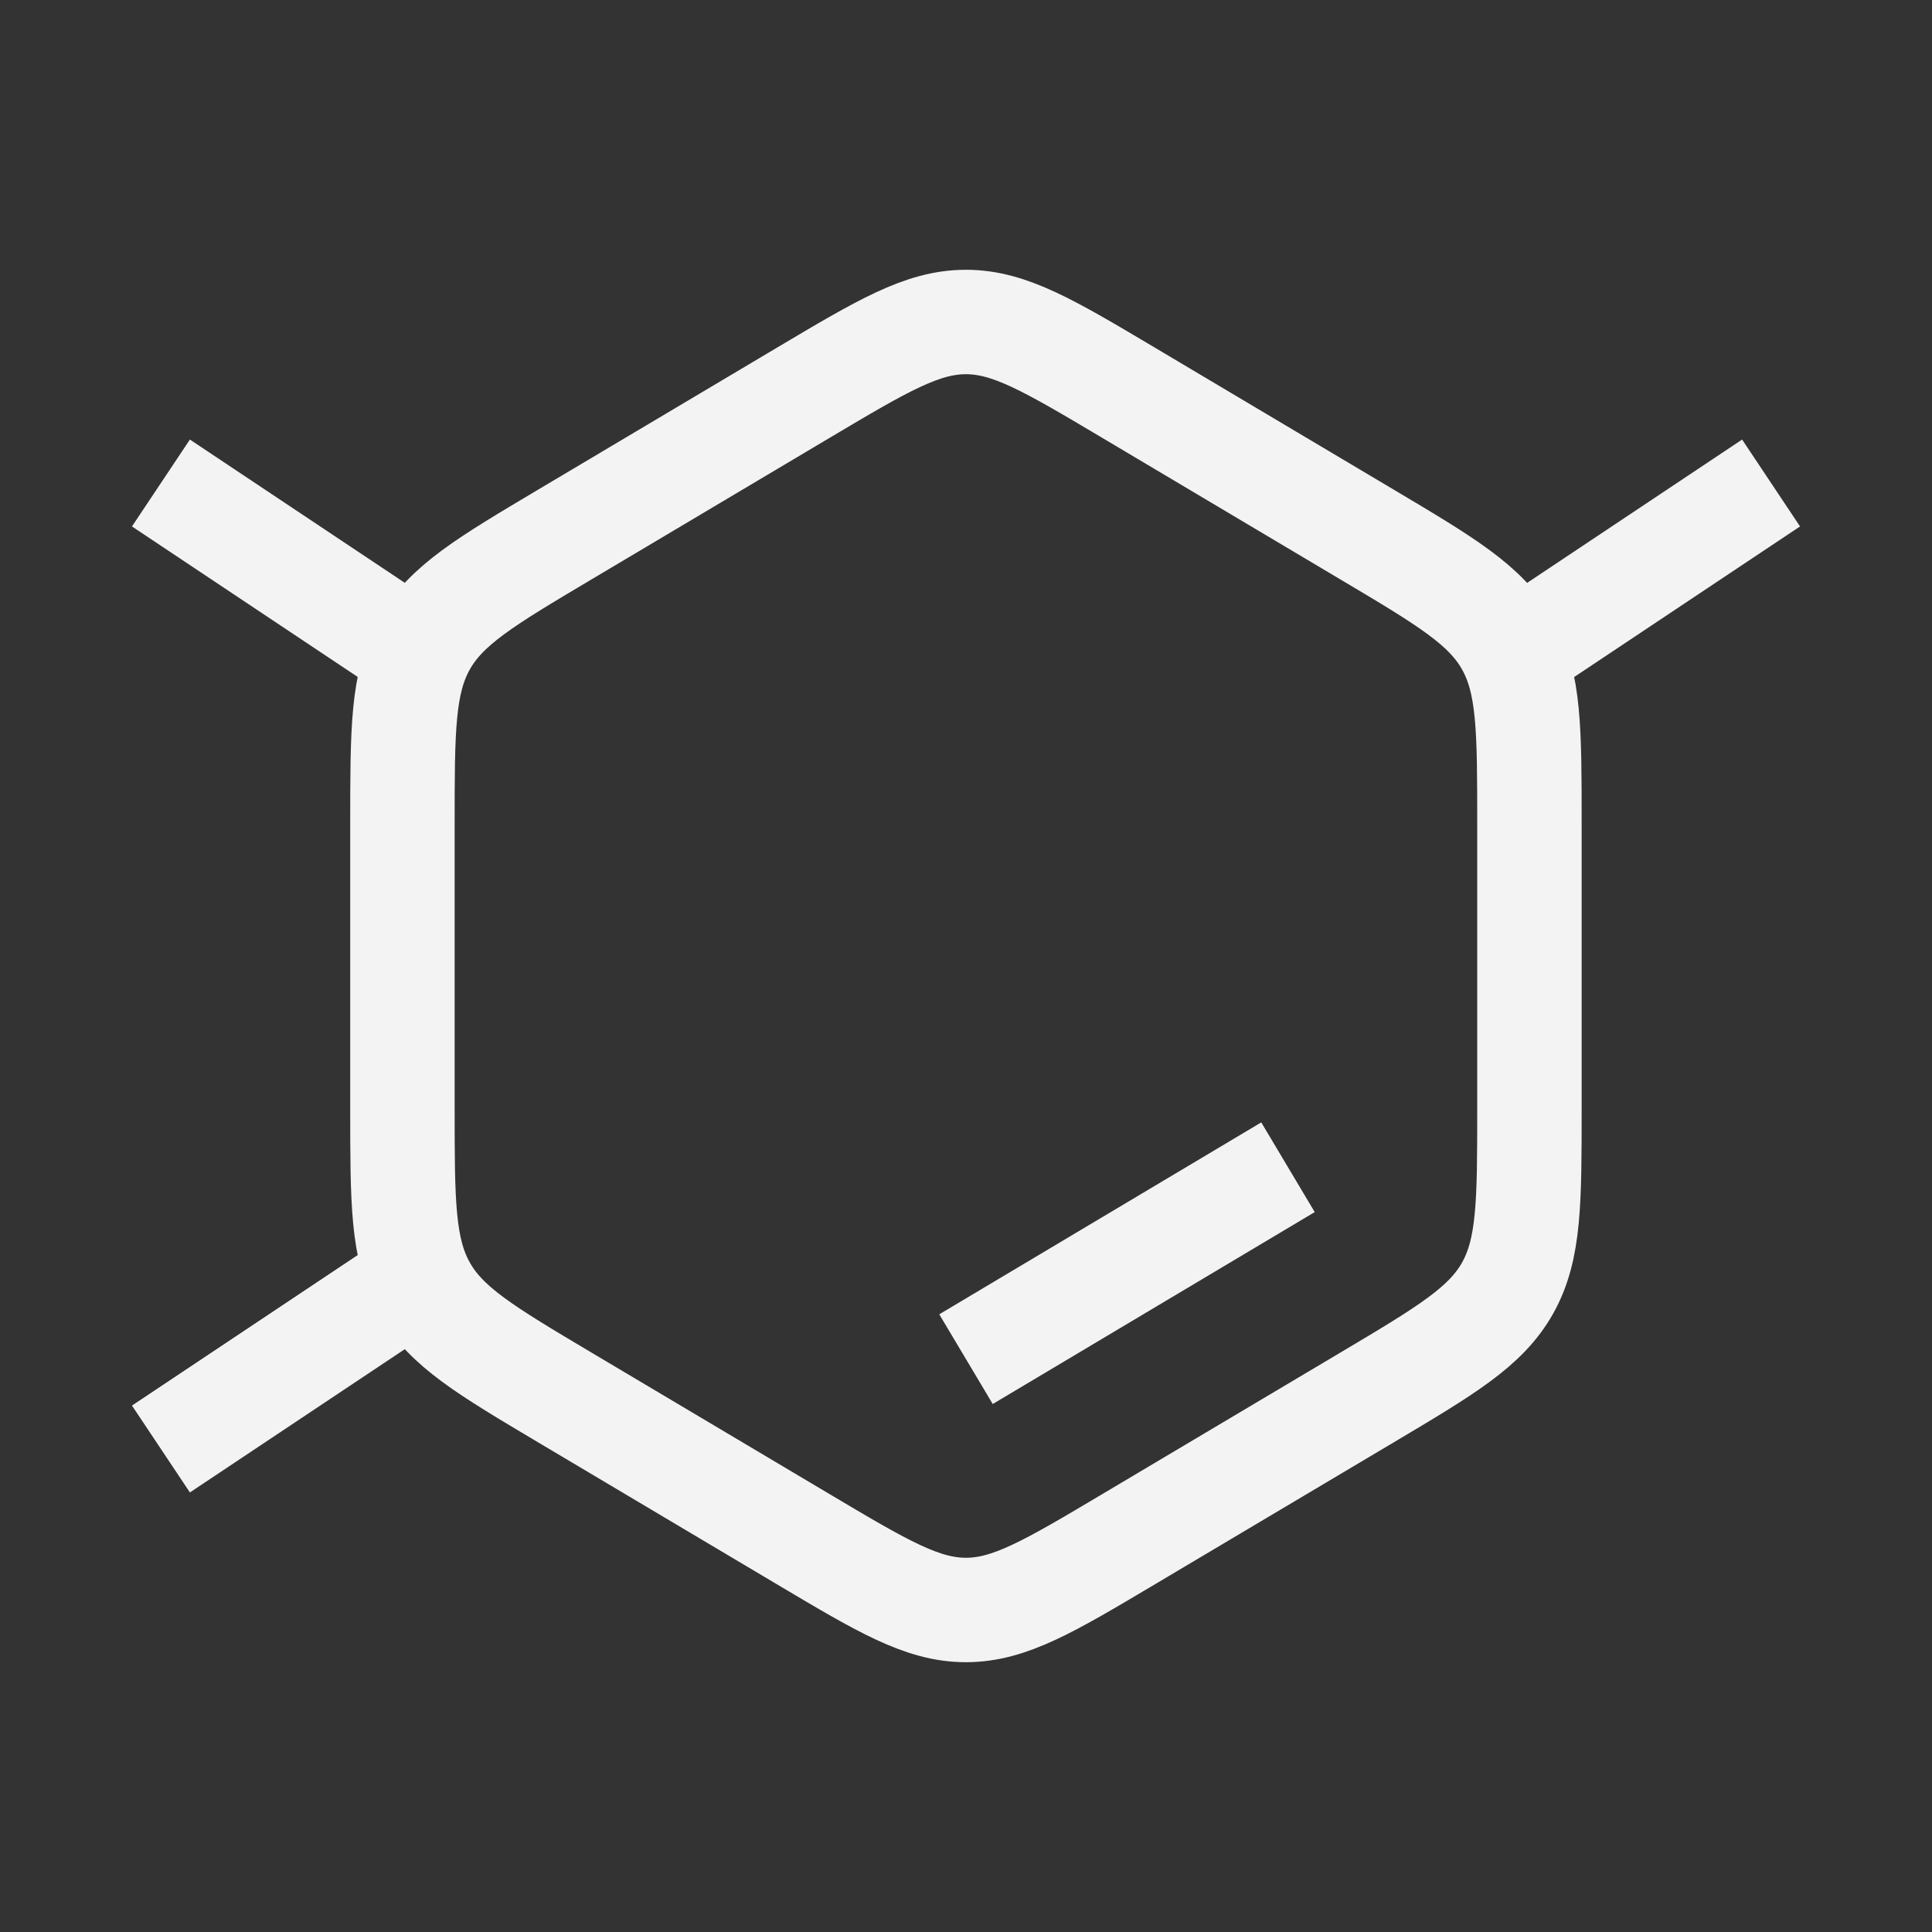 <?xml version="1.0" encoding="UTF-8"?>
<svg xmlns="http://www.w3.org/2000/svg" width="74" height="74" viewBox="0 0 74 74" fill="none">
  <rect x="0" y="0" width="74" height="74" fill="#333333" stroke="none"/>
  <path d="M30.767 15.044C33.808 13.237 35.328 12.333 36.997 12.333C38.667 12.333 40.187 13.237 43.228 15.044L52.35 20.467C55.391 22.274 56.911 23.178 57.746 24.666C58.581 26.155 58.581 27.962 58.581 31.577V42.422C58.581 46.037 58.581 47.844 57.746 49.333C56.911 50.822 55.391 51.725 52.35 53.533L43.228 58.955C40.187 60.763 38.667 61.666 36.997 61.666C35.328 61.666 33.808 60.763 30.767 58.955L21.645 53.533C18.604 51.725 17.084 50.822 16.249 49.333C15.414 47.844 15.414 46.037 15.414 42.422V31.577C15.414 27.962 15.414 26.155 16.249 24.666C17.084 23.178 18.604 22.274 21.645 20.467L30.767 15.044Z" stroke="#F3F3F3" stroke-width="4"></path>
  <path d="M15.414 24.667L6.164 18.5" stroke="#F3F3F3" stroke-width="4"></path>
  <path d="M58.586 24.667L67.836 18.5" stroke="#F3F3F3" stroke-width="4"></path>
  <path d="M15.414 49.333L6.164 55.5" stroke="#F3F3F3" stroke-width="4"></path>
  <path d="M37 52.059L49.333 44.708" stroke="#F3F3F3" stroke-width="4"></path>
</svg>
